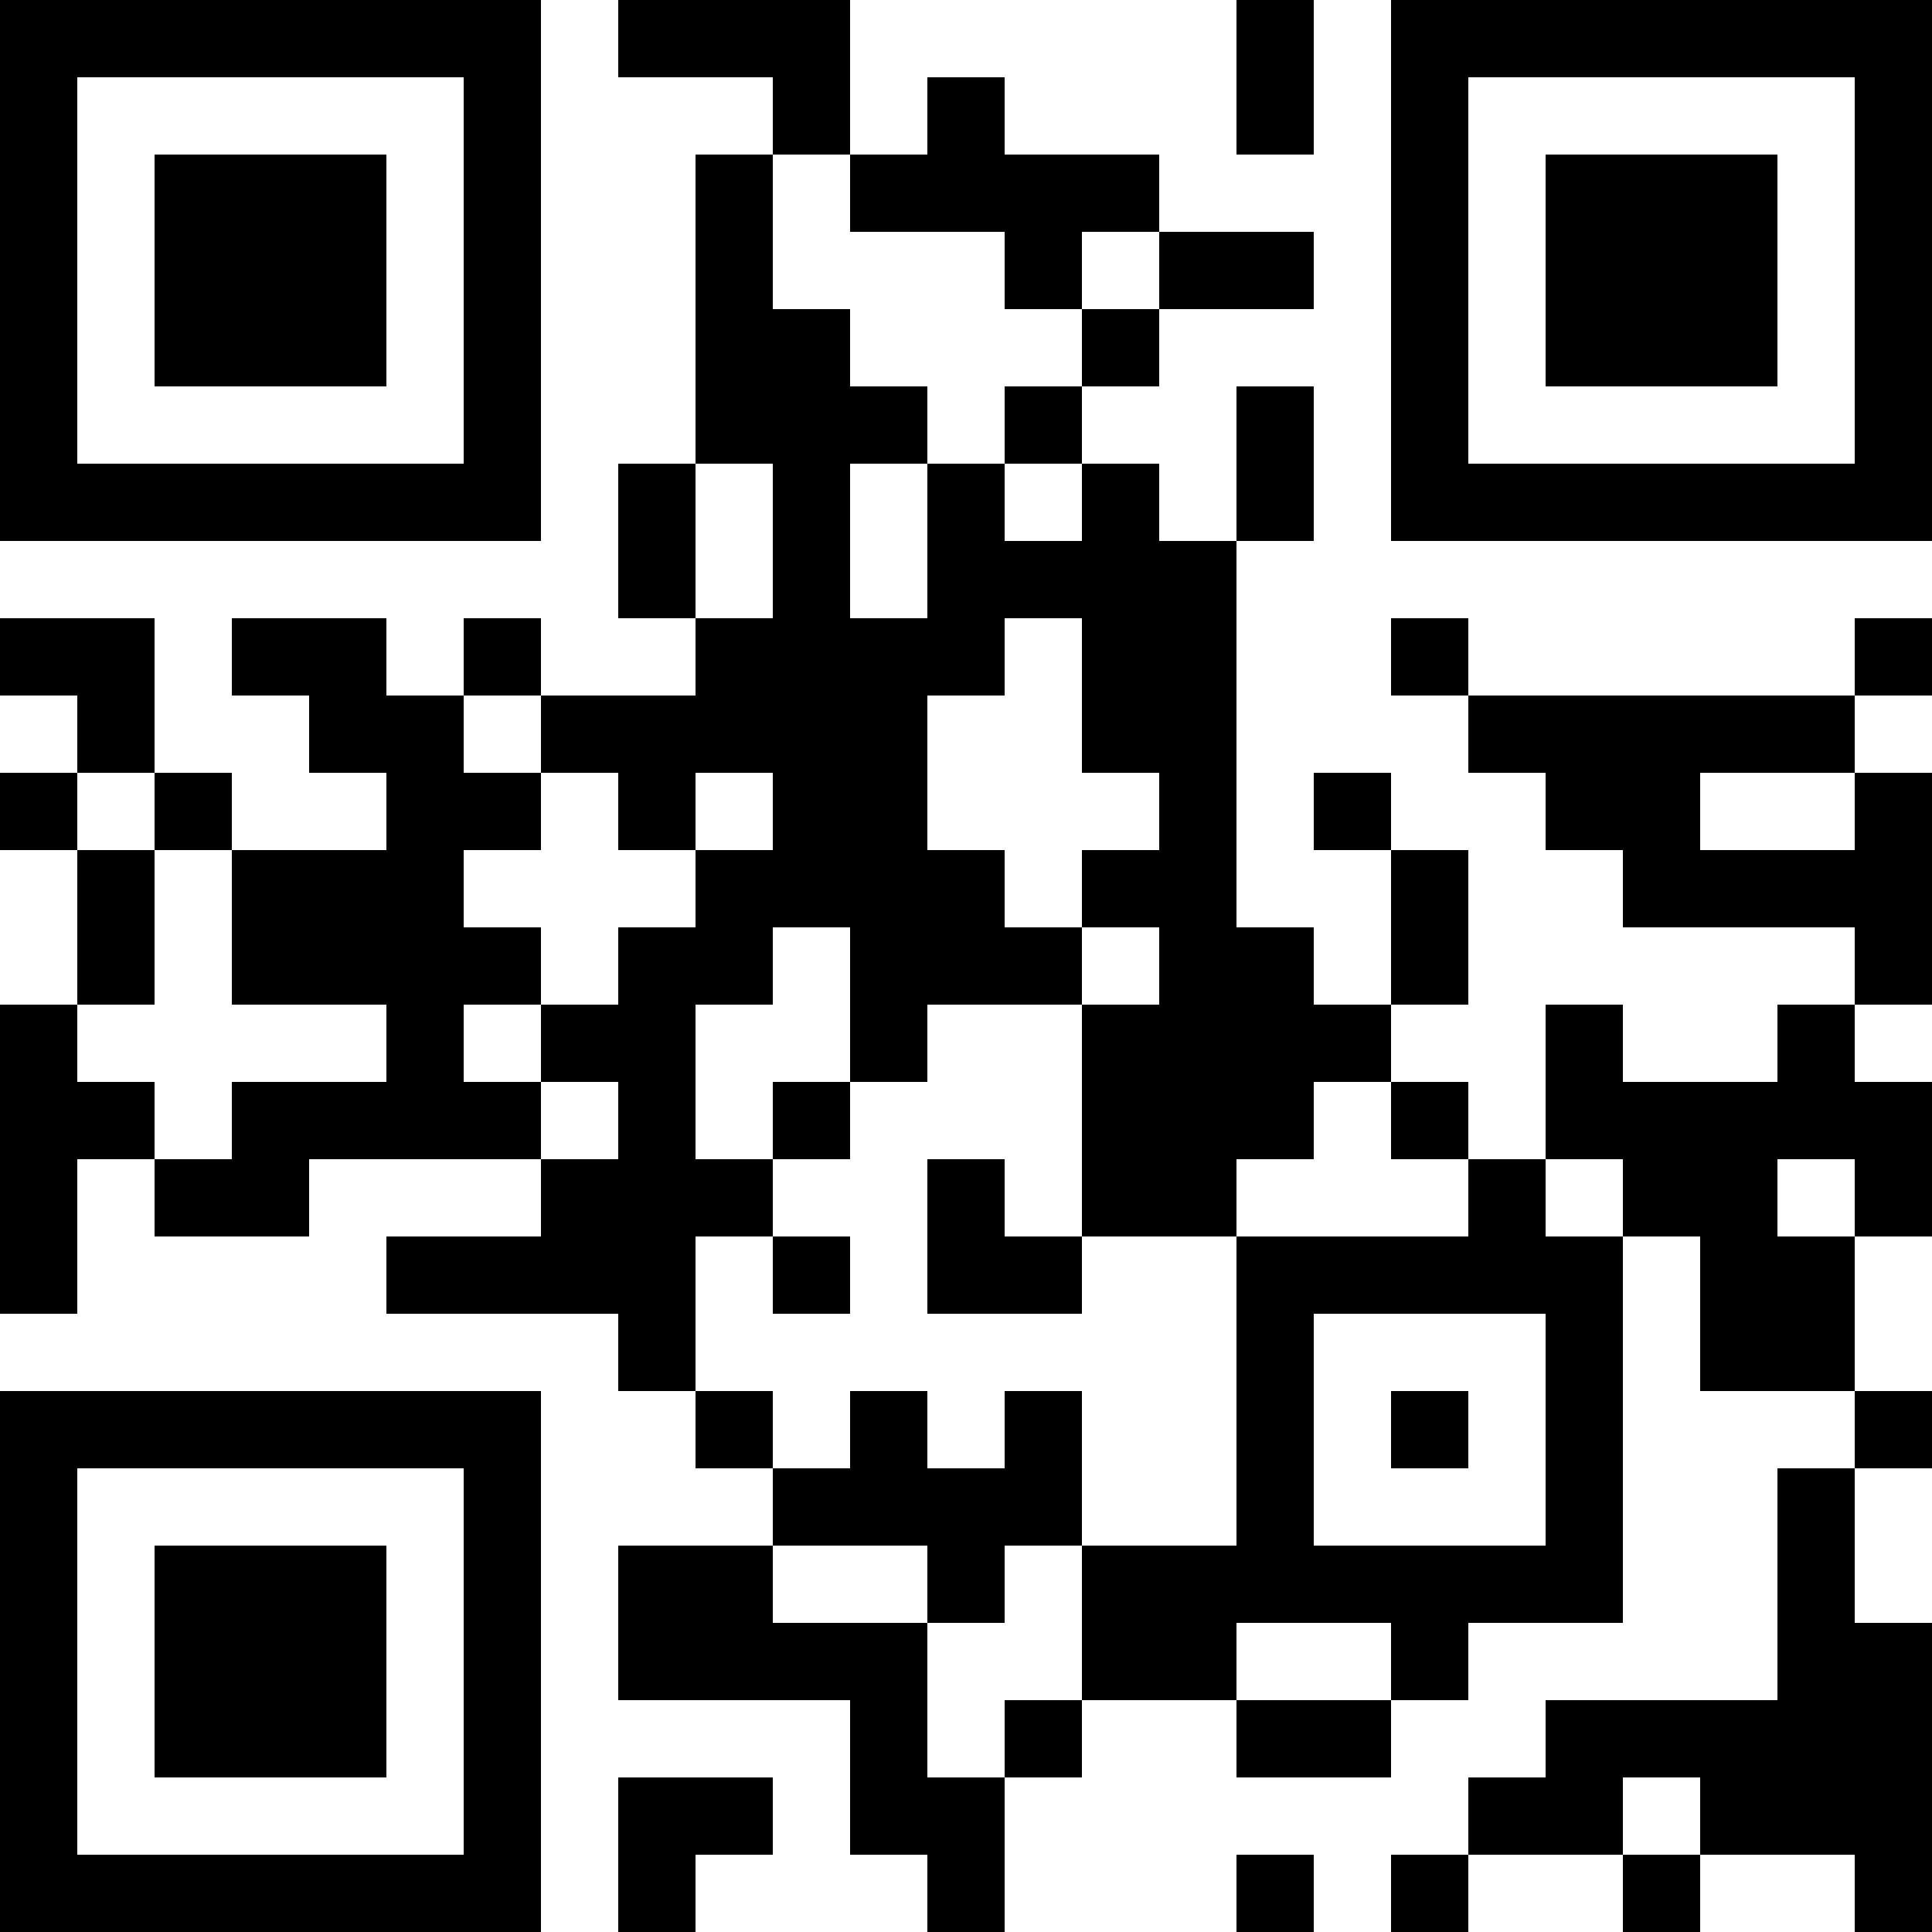 <?xml version="1.0" encoding="UTF-8"?>
<svg xmlns="http://www.w3.org/2000/svg" version="1.1" width="100" height="100" viewBox="0 0 100 100"><rect x="0" y="0" width="100" height="100" fill="#ffffff"/><g transform="scale(4)"><g transform="translate(0,0)"><path fill-rule="evenodd" d="M8 0L8 1L10 1L10 2L9 2L9 6L8 6L8 8L9 8L9 9L7 9L7 8L6 8L6 9L5 9L5 8L3 8L3 9L4 9L4 10L5 10L5 11L3 11L3 10L2 10L2 8L0 8L0 9L1 9L1 10L0 10L0 11L1 11L1 13L0 13L0 17L1 17L1 15L2 15L2 16L4 16L4 15L7 15L7 16L5 16L5 17L8 17L8 18L9 18L9 19L10 19L10 20L8 20L8 22L11 22L11 24L12 24L12 25L13 25L13 23L14 23L14 22L16 22L16 23L18 23L18 22L19 22L19 21L21 21L21 16L22 16L22 18L24 18L24 19L23 19L23 22L20 22L20 23L19 23L19 24L18 24L18 25L19 25L19 24L21 24L21 25L22 25L22 24L24 24L24 25L25 25L25 21L24 21L24 19L25 19L25 18L24 18L24 16L25 16L25 14L24 14L24 13L25 13L25 10L24 10L24 9L25 9L25 8L24 8L24 9L19 9L19 8L18 8L18 9L19 9L19 10L20 10L20 11L21 11L21 12L24 12L24 13L23 13L23 14L21 14L21 13L20 13L20 15L19 15L19 14L18 14L18 13L19 13L19 11L18 11L18 10L17 10L17 11L18 11L18 13L17 13L17 12L16 12L16 7L17 7L17 5L16 5L16 7L15 7L15 6L14 6L14 5L15 5L15 4L17 4L17 3L15 3L15 2L13 2L13 1L12 1L12 2L11 2L11 0ZM16 0L16 2L17 2L17 0ZM10 2L10 4L11 4L11 5L12 5L12 6L11 6L11 8L12 8L12 6L13 6L13 7L14 7L14 6L13 6L13 5L14 5L14 4L15 4L15 3L14 3L14 4L13 4L13 3L11 3L11 2ZM9 6L9 8L10 8L10 6ZM13 8L13 9L12 9L12 11L13 11L13 12L14 12L14 13L12 13L12 14L11 14L11 12L10 12L10 13L9 13L9 15L10 15L10 16L9 16L9 18L10 18L10 19L11 19L11 18L12 18L12 19L13 19L13 18L14 18L14 20L13 20L13 21L12 21L12 20L10 20L10 21L12 21L12 23L13 23L13 22L14 22L14 20L16 20L16 16L19 16L19 15L18 15L18 14L17 14L17 15L16 15L16 16L14 16L14 13L15 13L15 12L14 12L14 11L15 11L15 10L14 10L14 8ZM6 9L6 10L7 10L7 11L6 11L6 12L7 12L7 13L6 13L6 14L7 14L7 15L8 15L8 14L7 14L7 13L8 13L8 12L9 12L9 11L10 11L10 10L9 10L9 11L8 11L8 10L7 10L7 9ZM1 10L1 11L2 11L2 13L1 13L1 14L2 14L2 15L3 15L3 14L5 14L5 13L3 13L3 11L2 11L2 10ZM22 10L22 11L24 11L24 10ZM10 14L10 15L11 15L11 14ZM12 15L12 17L14 17L14 16L13 16L13 15ZM20 15L20 16L21 16L21 15ZM23 15L23 16L24 16L24 15ZM10 16L10 17L11 17L11 16ZM17 17L17 20L20 20L20 17ZM18 18L18 19L19 19L19 18ZM16 21L16 22L18 22L18 21ZM8 23L8 25L9 25L9 24L10 24L10 23ZM21 23L21 24L22 24L22 23ZM16 24L16 25L17 25L17 24ZM0 0L0 7L7 7L7 0ZM1 1L1 6L6 6L6 1ZM2 2L2 5L5 5L5 2ZM18 0L18 7L25 7L25 0ZM19 1L19 6L24 6L24 1ZM20 2L20 5L23 5L23 2ZM0 18L0 25L7 25L7 18ZM1 19L1 24L6 24L6 19ZM2 20L2 23L5 23L5 20Z" fill="#000000"/></g></g></svg>
